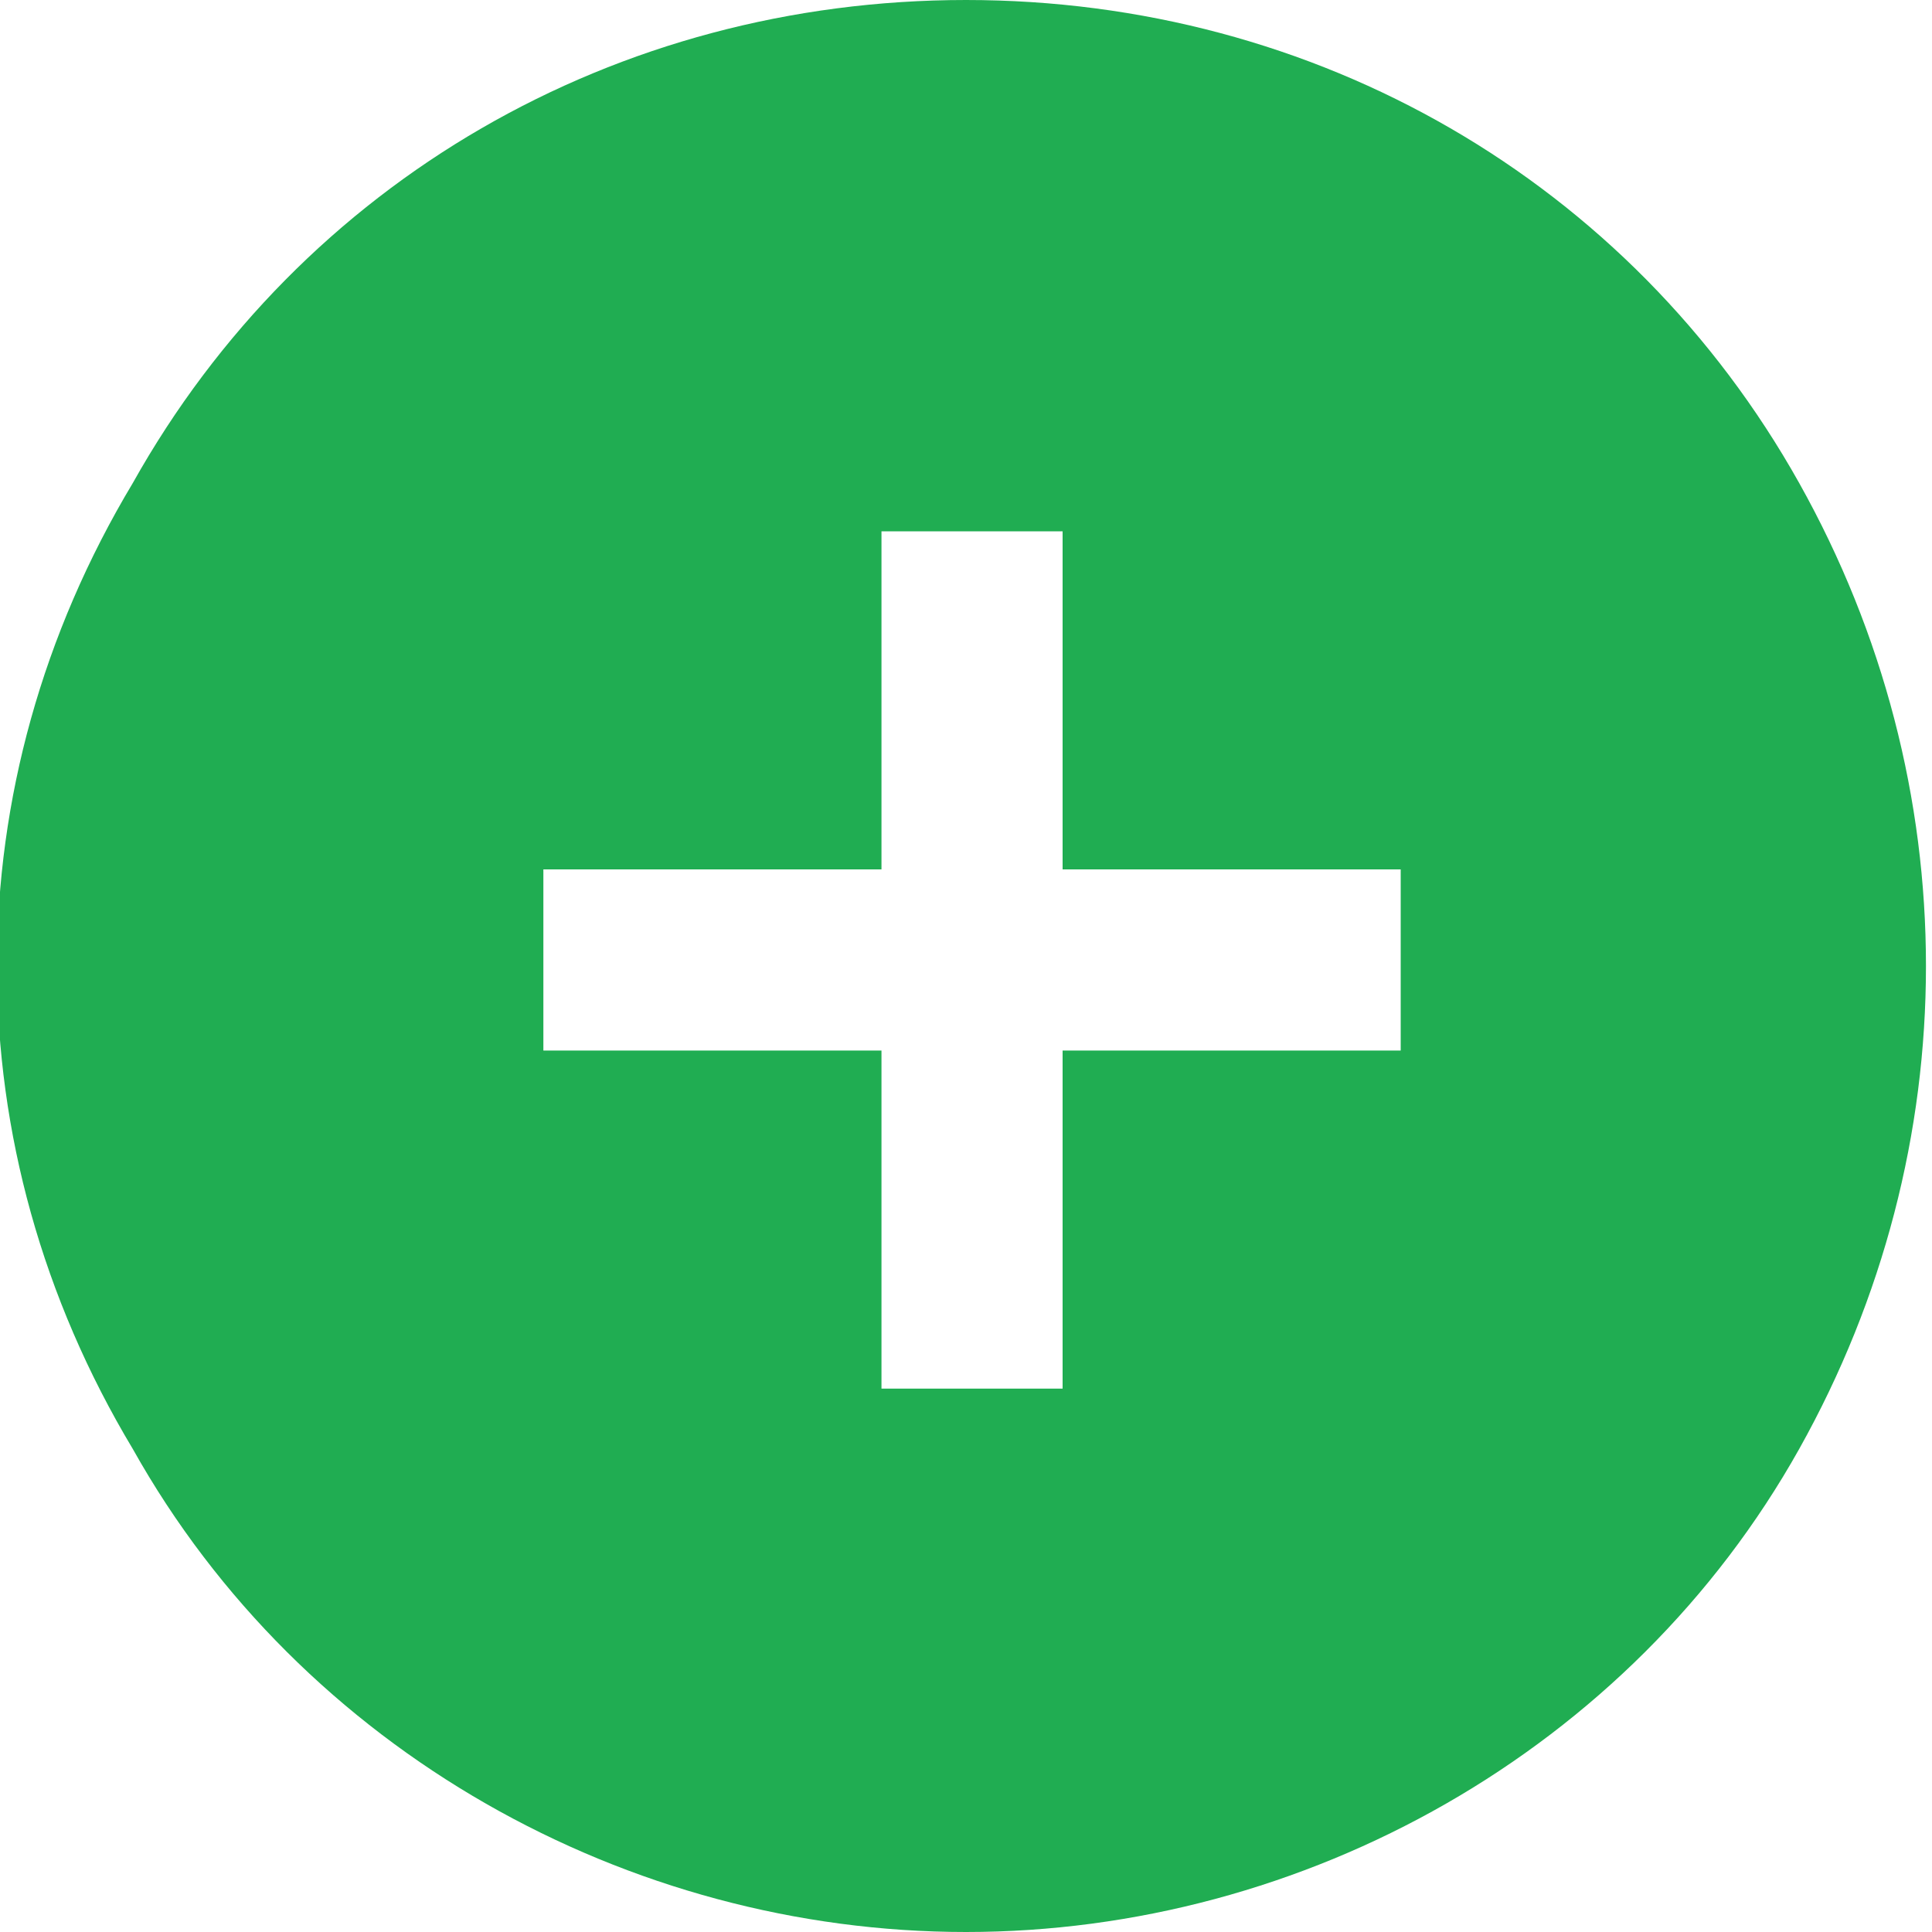 <?xml version="1.0" encoding="UTF-8"?>
<svg id="b" xmlns="http://www.w3.org/2000/svg" version="1.1" viewBox="0 0 16 16">
  <defs>
    <style>
      .cls-1 {
        fill: #20ad52;
        stroke-width: 0px;
      }
    </style>
  </defs>
  <path class="cls-1" d="M14.9,4C13.5,1.5,10.9,0,8,0S2.5,1.5,1.1,4C-.4,6.5-.4,9.5,1.1,12c1.4,2.5,4.1,4,6.9,4s5.5-1.5,6.9-4c1.4-2.5,1.4-5.5,0-8ZM11.6,8.7h-2.8v2.8h-1.5v-2.8h-2.8v-1.5h2.8v-2.8h1.5v2.8h2.8v1.5Z"/>
</svg>